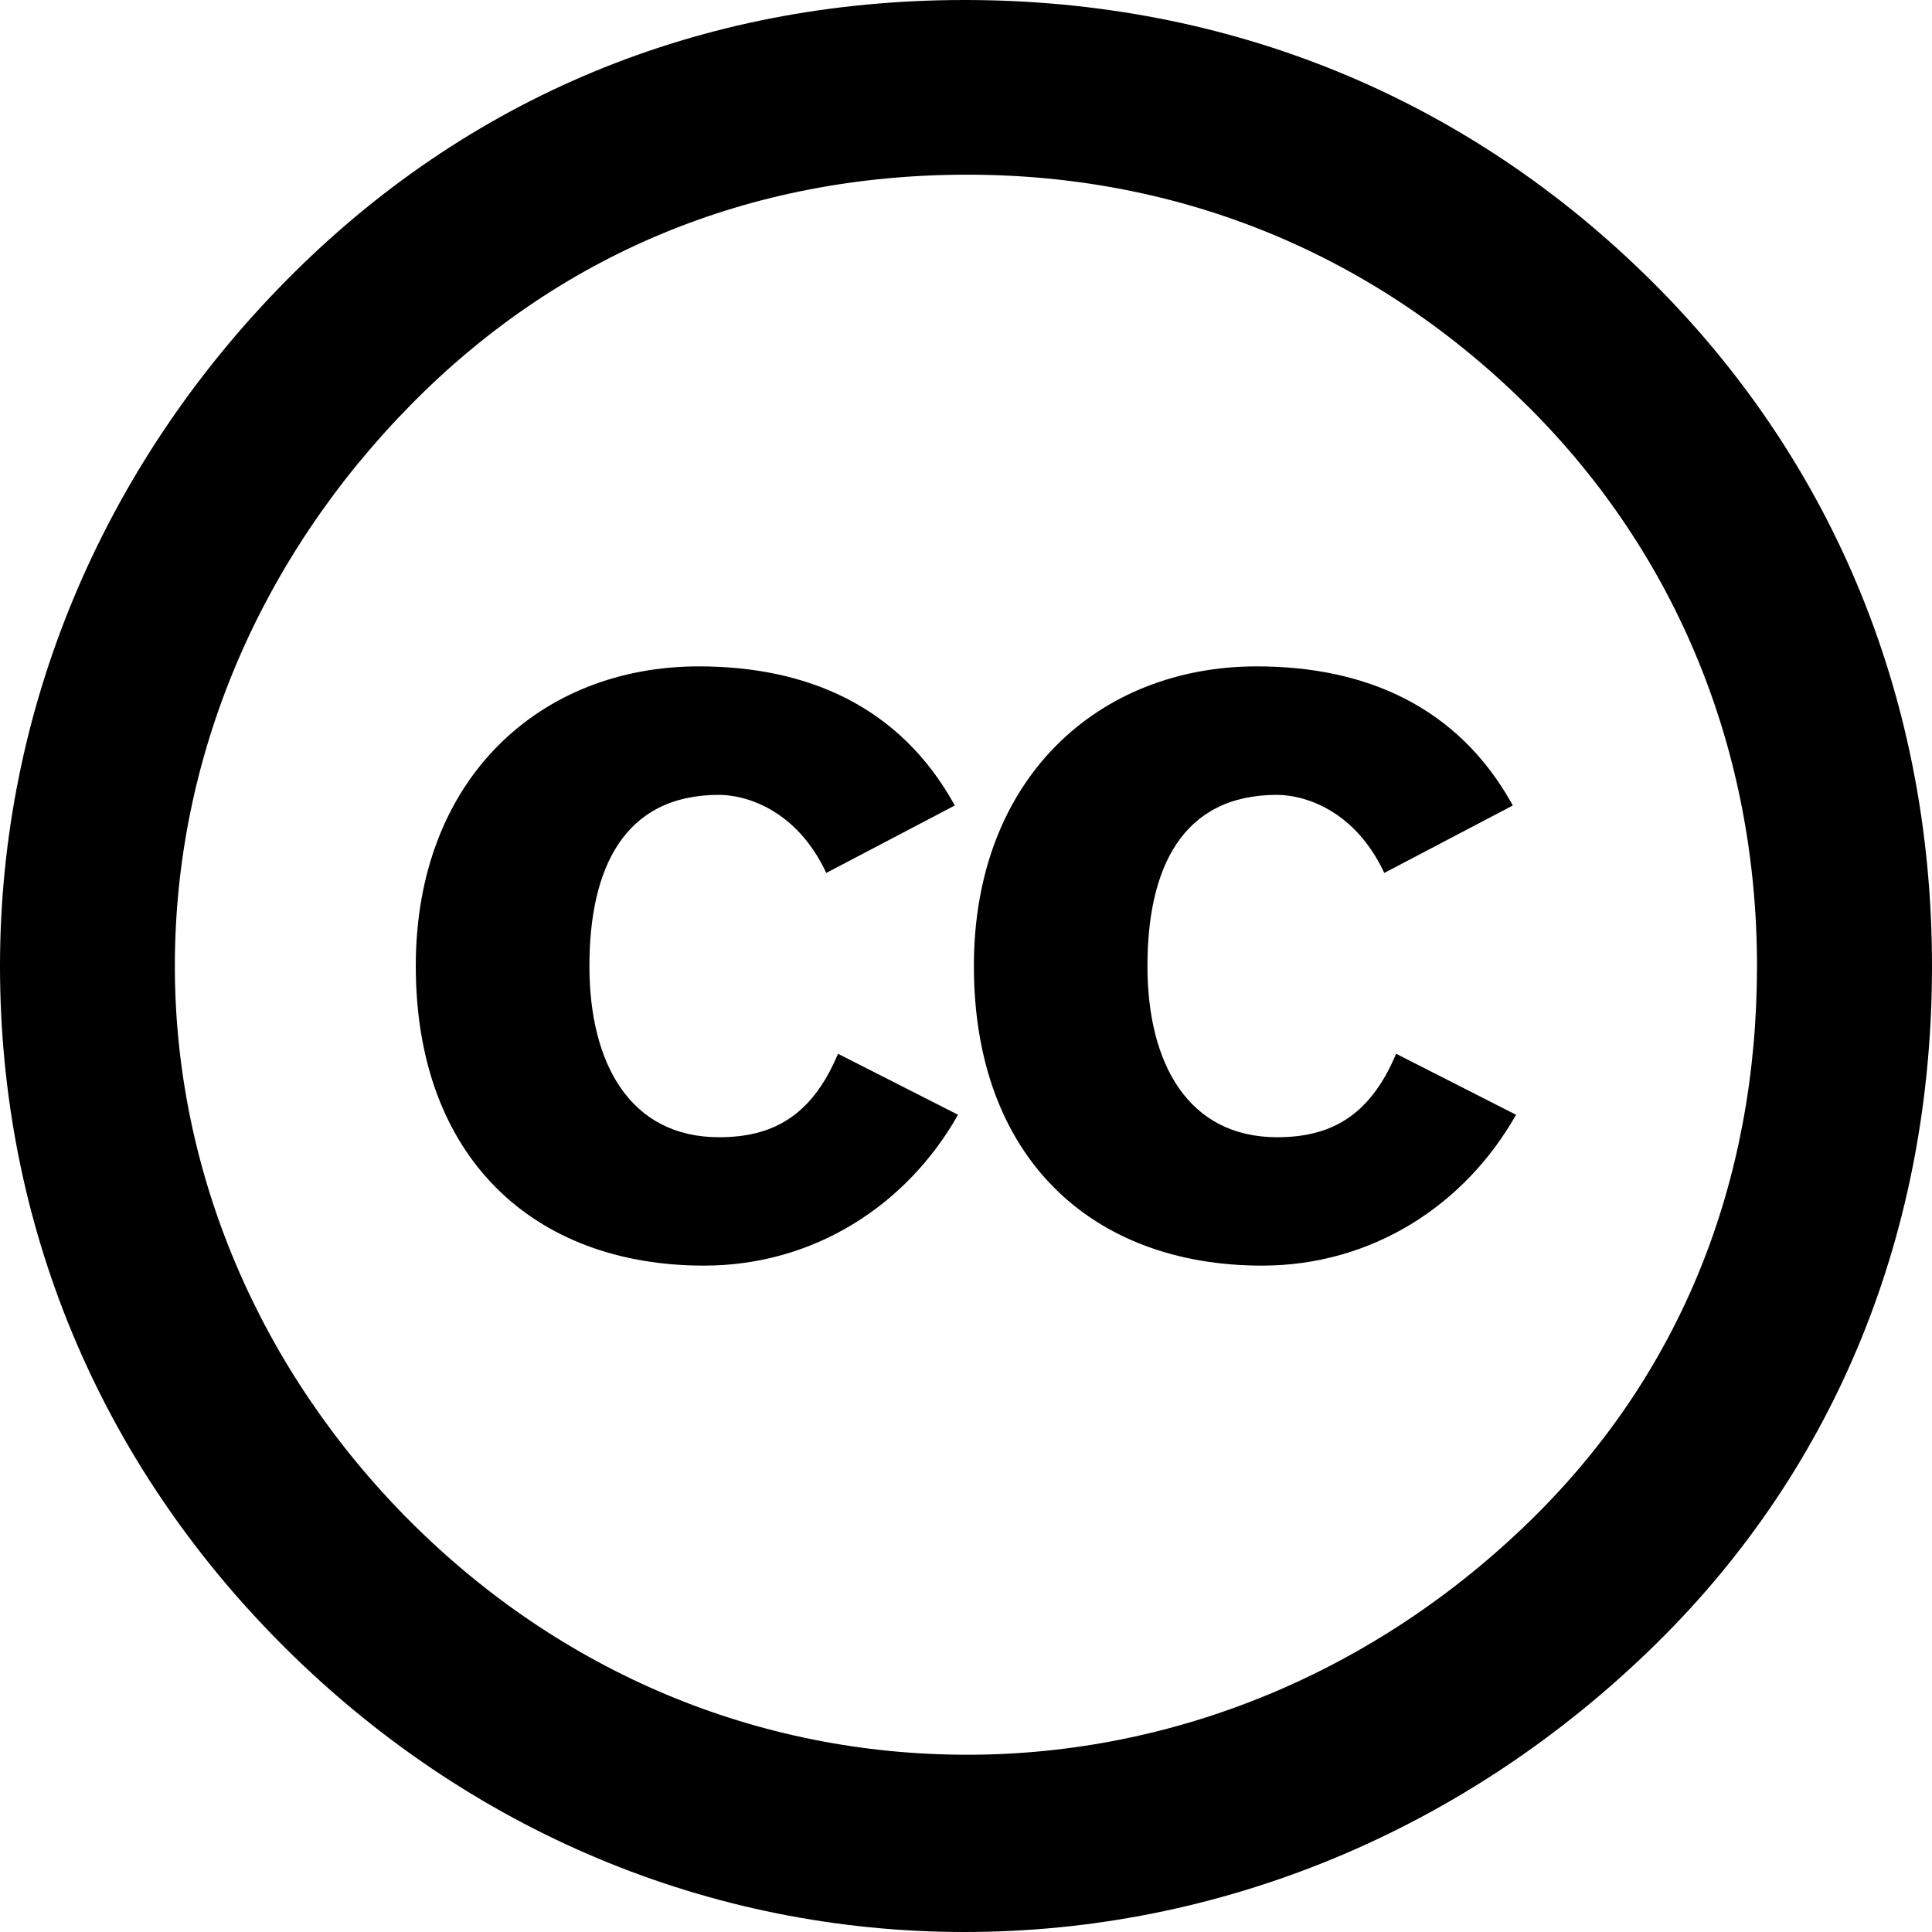 <?xml version="1.0" encoding="utf-8"?>
<!-- Generator: www.svgicons.com -->
<svg xmlns="http://www.w3.org/2000/svg" width="800" height="800" viewBox="0 0 24 24">
<path fill="currentColor" d="M11.983 0c-3.292 0-6.19 1.217-8.428 3.485C1.25 5.819 0 8.844 0 12c0 3.189 1.217 6.148 3.522 8.45c2.305 2.3 5.3 3.55 8.461 3.55c3.16 0 6.222-1.25 8.593-3.583C22.815 18.214 24 15.287 24 12c0-3.255-1.186-6.214-3.458-8.483C18.238 1.217 15.275 0 11.983 0m.033 2.17c2.7 0 5.103 1.02 6.98 2.893c1.843 1.841 2.83 4.274 2.83 6.937c0 2.696-.954 5.063-2.798 6.872c-1.943 1.906-4.444 2.926-7.012 2.926c-2.601 0-5.038-1.019-6.914-2.893c-1.877-1.875-2.93-4.34-2.93-6.905c0-2.597 1.053-5.063 2.93-6.97c1.844-1.874 4.214-2.86 6.914-2.86M8.68 8.278C6.723 8.278 5.165 9.66 5.165 12c0 2.38 1.465 3.722 3.581 3.722c1.358 0 2.516-.744 3.155-1.874l-1.491-.758c-.333.798-.839 1.037-1.478 1.037c-1.105 0-1.61-.917-1.61-2.126c0-1.21.426-2.127 1.61-2.127c.32 0 .96.173 1.332.97l1.597-.838c-.68-1.236-1.837-1.728-3.181-1.728m6.932 0c-1.957 0-3.514 1.382-3.514 3.722c0 2.38 1.464 3.722 3.58 3.722c1.359 0 2.516-.744 3.155-1.874l-1.49-.758c-.333.798-.84 1.037-1.478 1.037c-1.105 0-1.611-.917-1.611-2.126c0-1.21.426-2.127 1.61-2.127c.32 0 .96.173 1.332.97l1.597-.838c-.68-1.236-1.837-1.728-3.181-1.728"/>
</svg>
